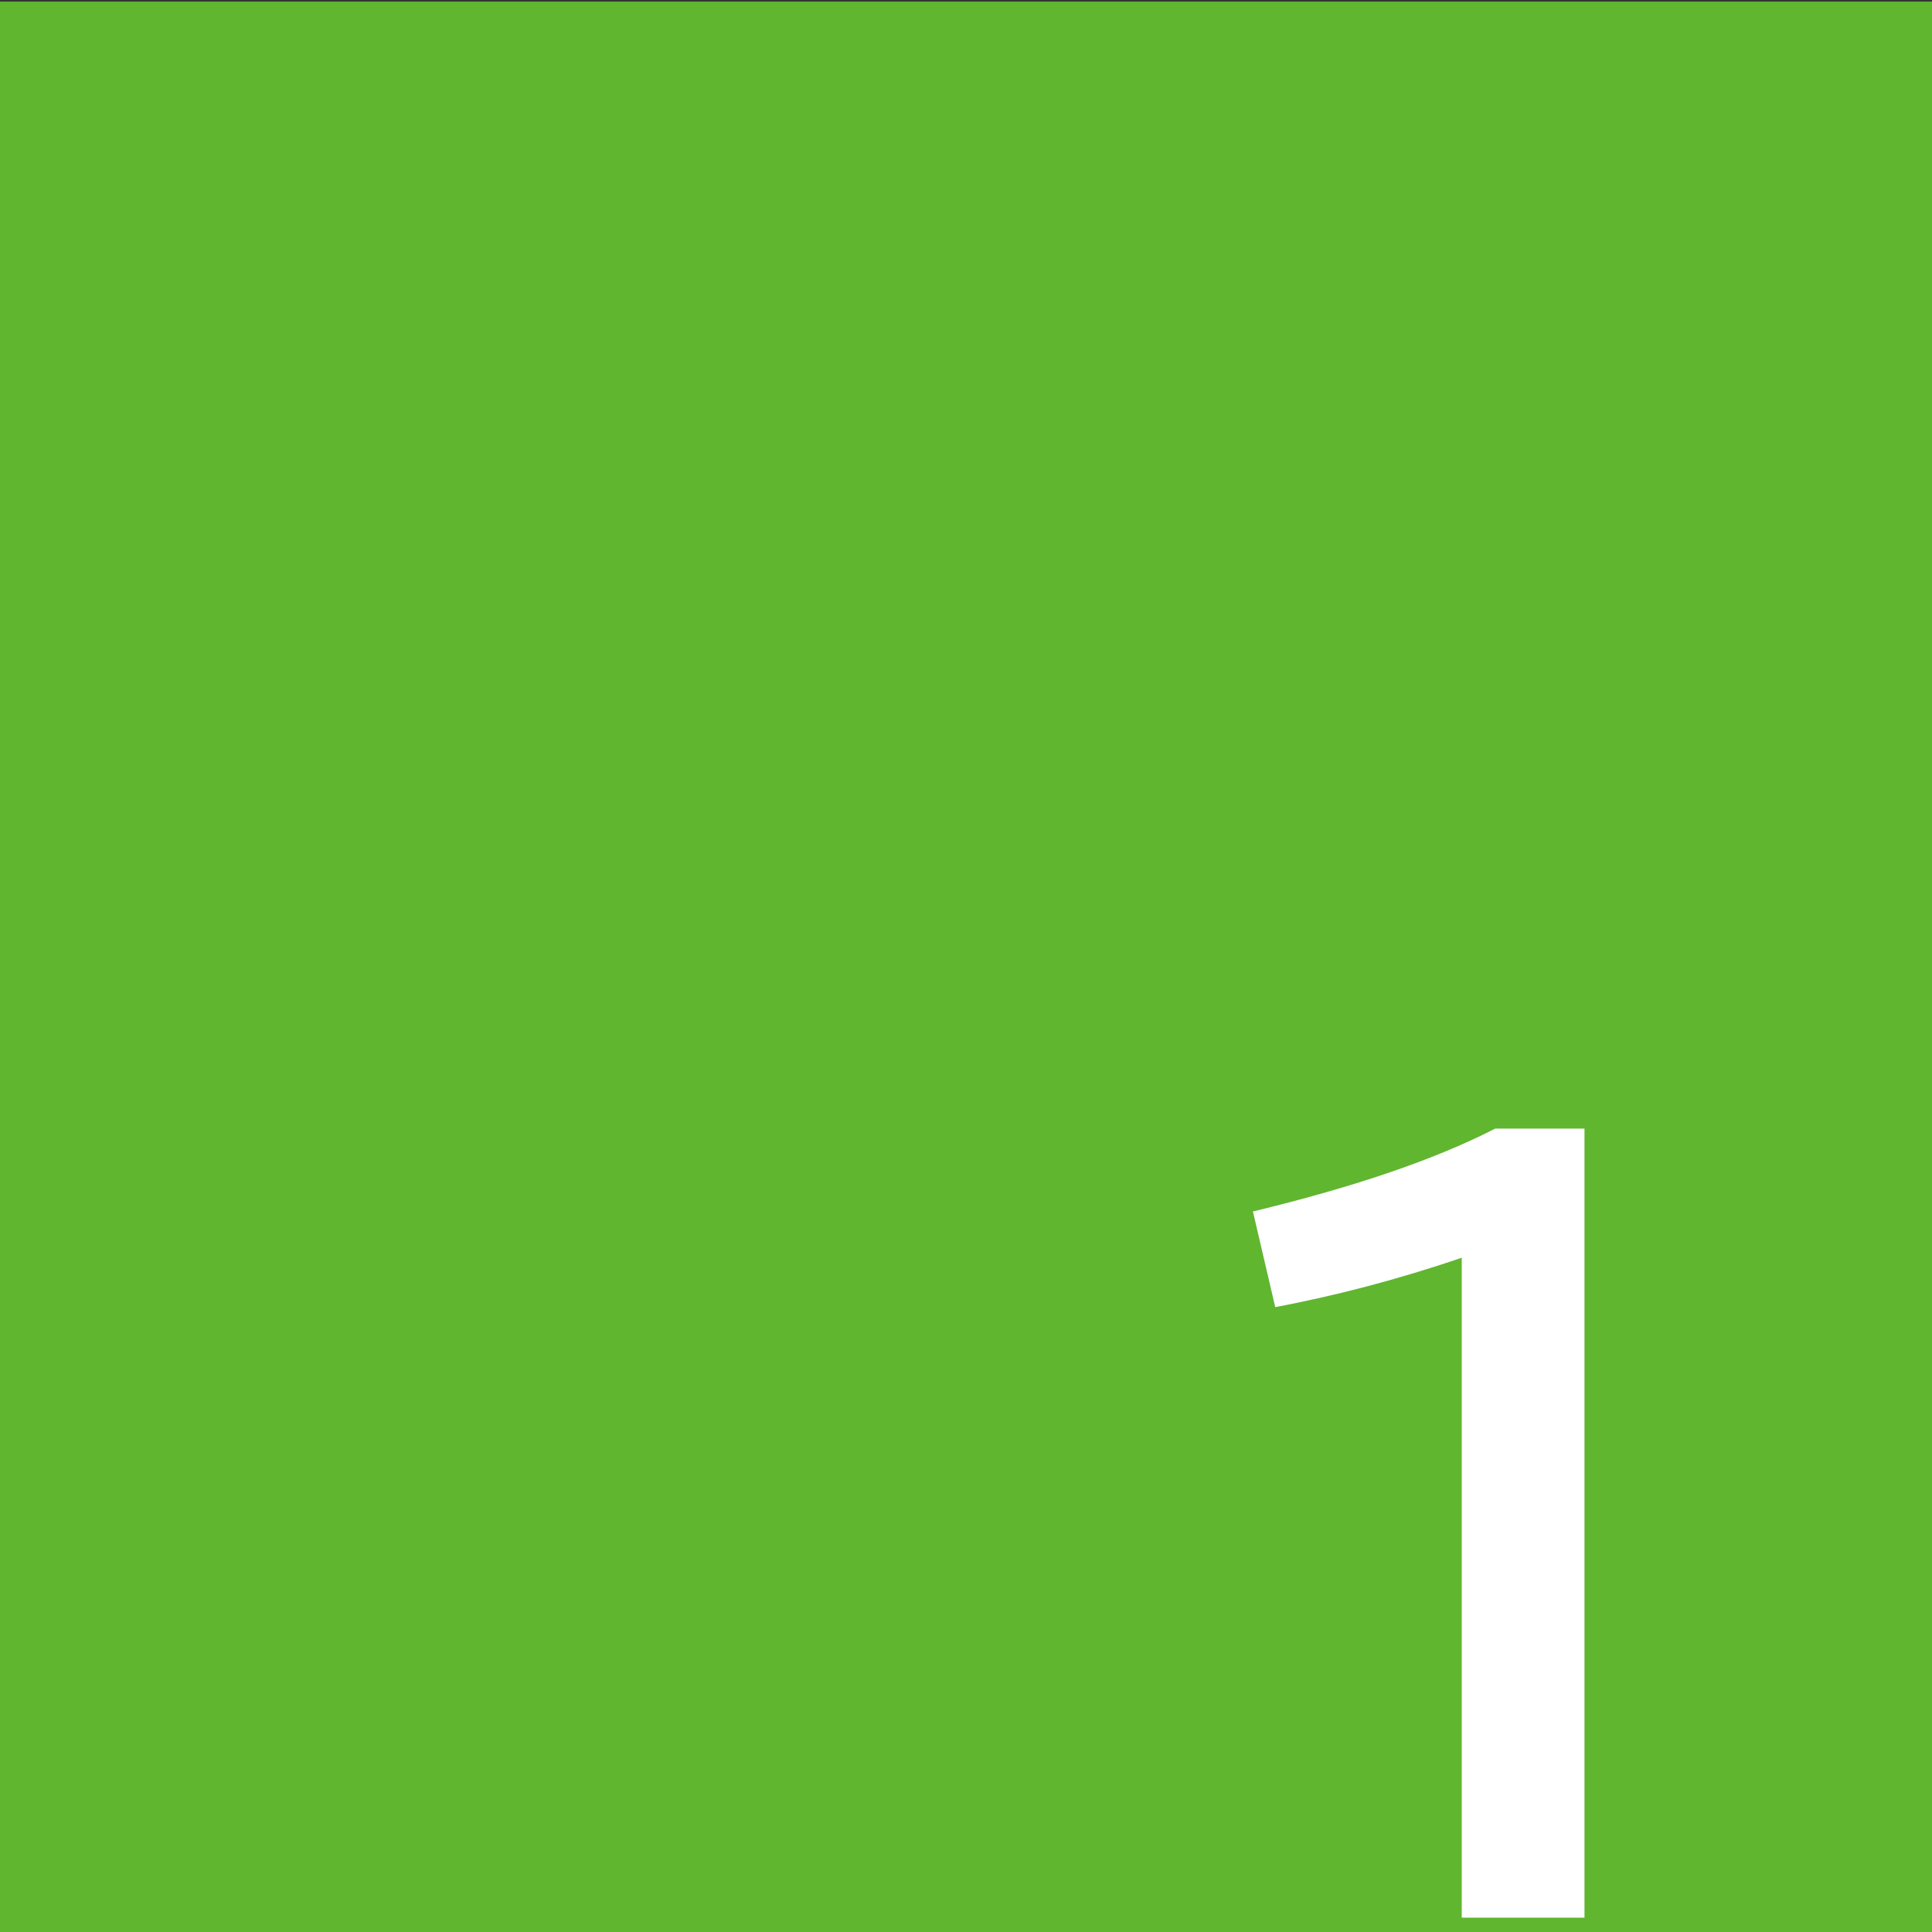 <?xml version="1.0" encoding="utf-8"?>
<!-- Generator: Adobe Illustrator 25.2.1, SVG Export Plug-In . SVG Version: 6.00 Build 0)  -->
<svg version="1.1" id="レイヤー_1" xmlns="http://www.w3.org/2000/svg" xmlns:xlink="http://www.w3.org/1999/xlink" x="0px"
	 y="0px" viewBox="0 0 121.2 121.2" style="enable-background:new 0 0 121.2 121.2;" xml:space="preserve">
<rect x="0" y="0" width="121.2" height="121.2" fill="#333333" stroke="none"/>
<style type="text/css">
	.st0{fill:#60B62F;}
	.st1{fill:#FFFFFF;}
</style>
<rect x="0" y="0.1" class="st0" width="121.3" height="121.3"/>
<g>
	<path class="st1" d="M91.7,120.3V78.9c-4.1,1.4-8,2.4-11.7,3.1L78.6,76c6.2-1.5,11.3-3.2,15.2-5.2h5.6v49.5H91.7z"/>
</g>
</svg>
